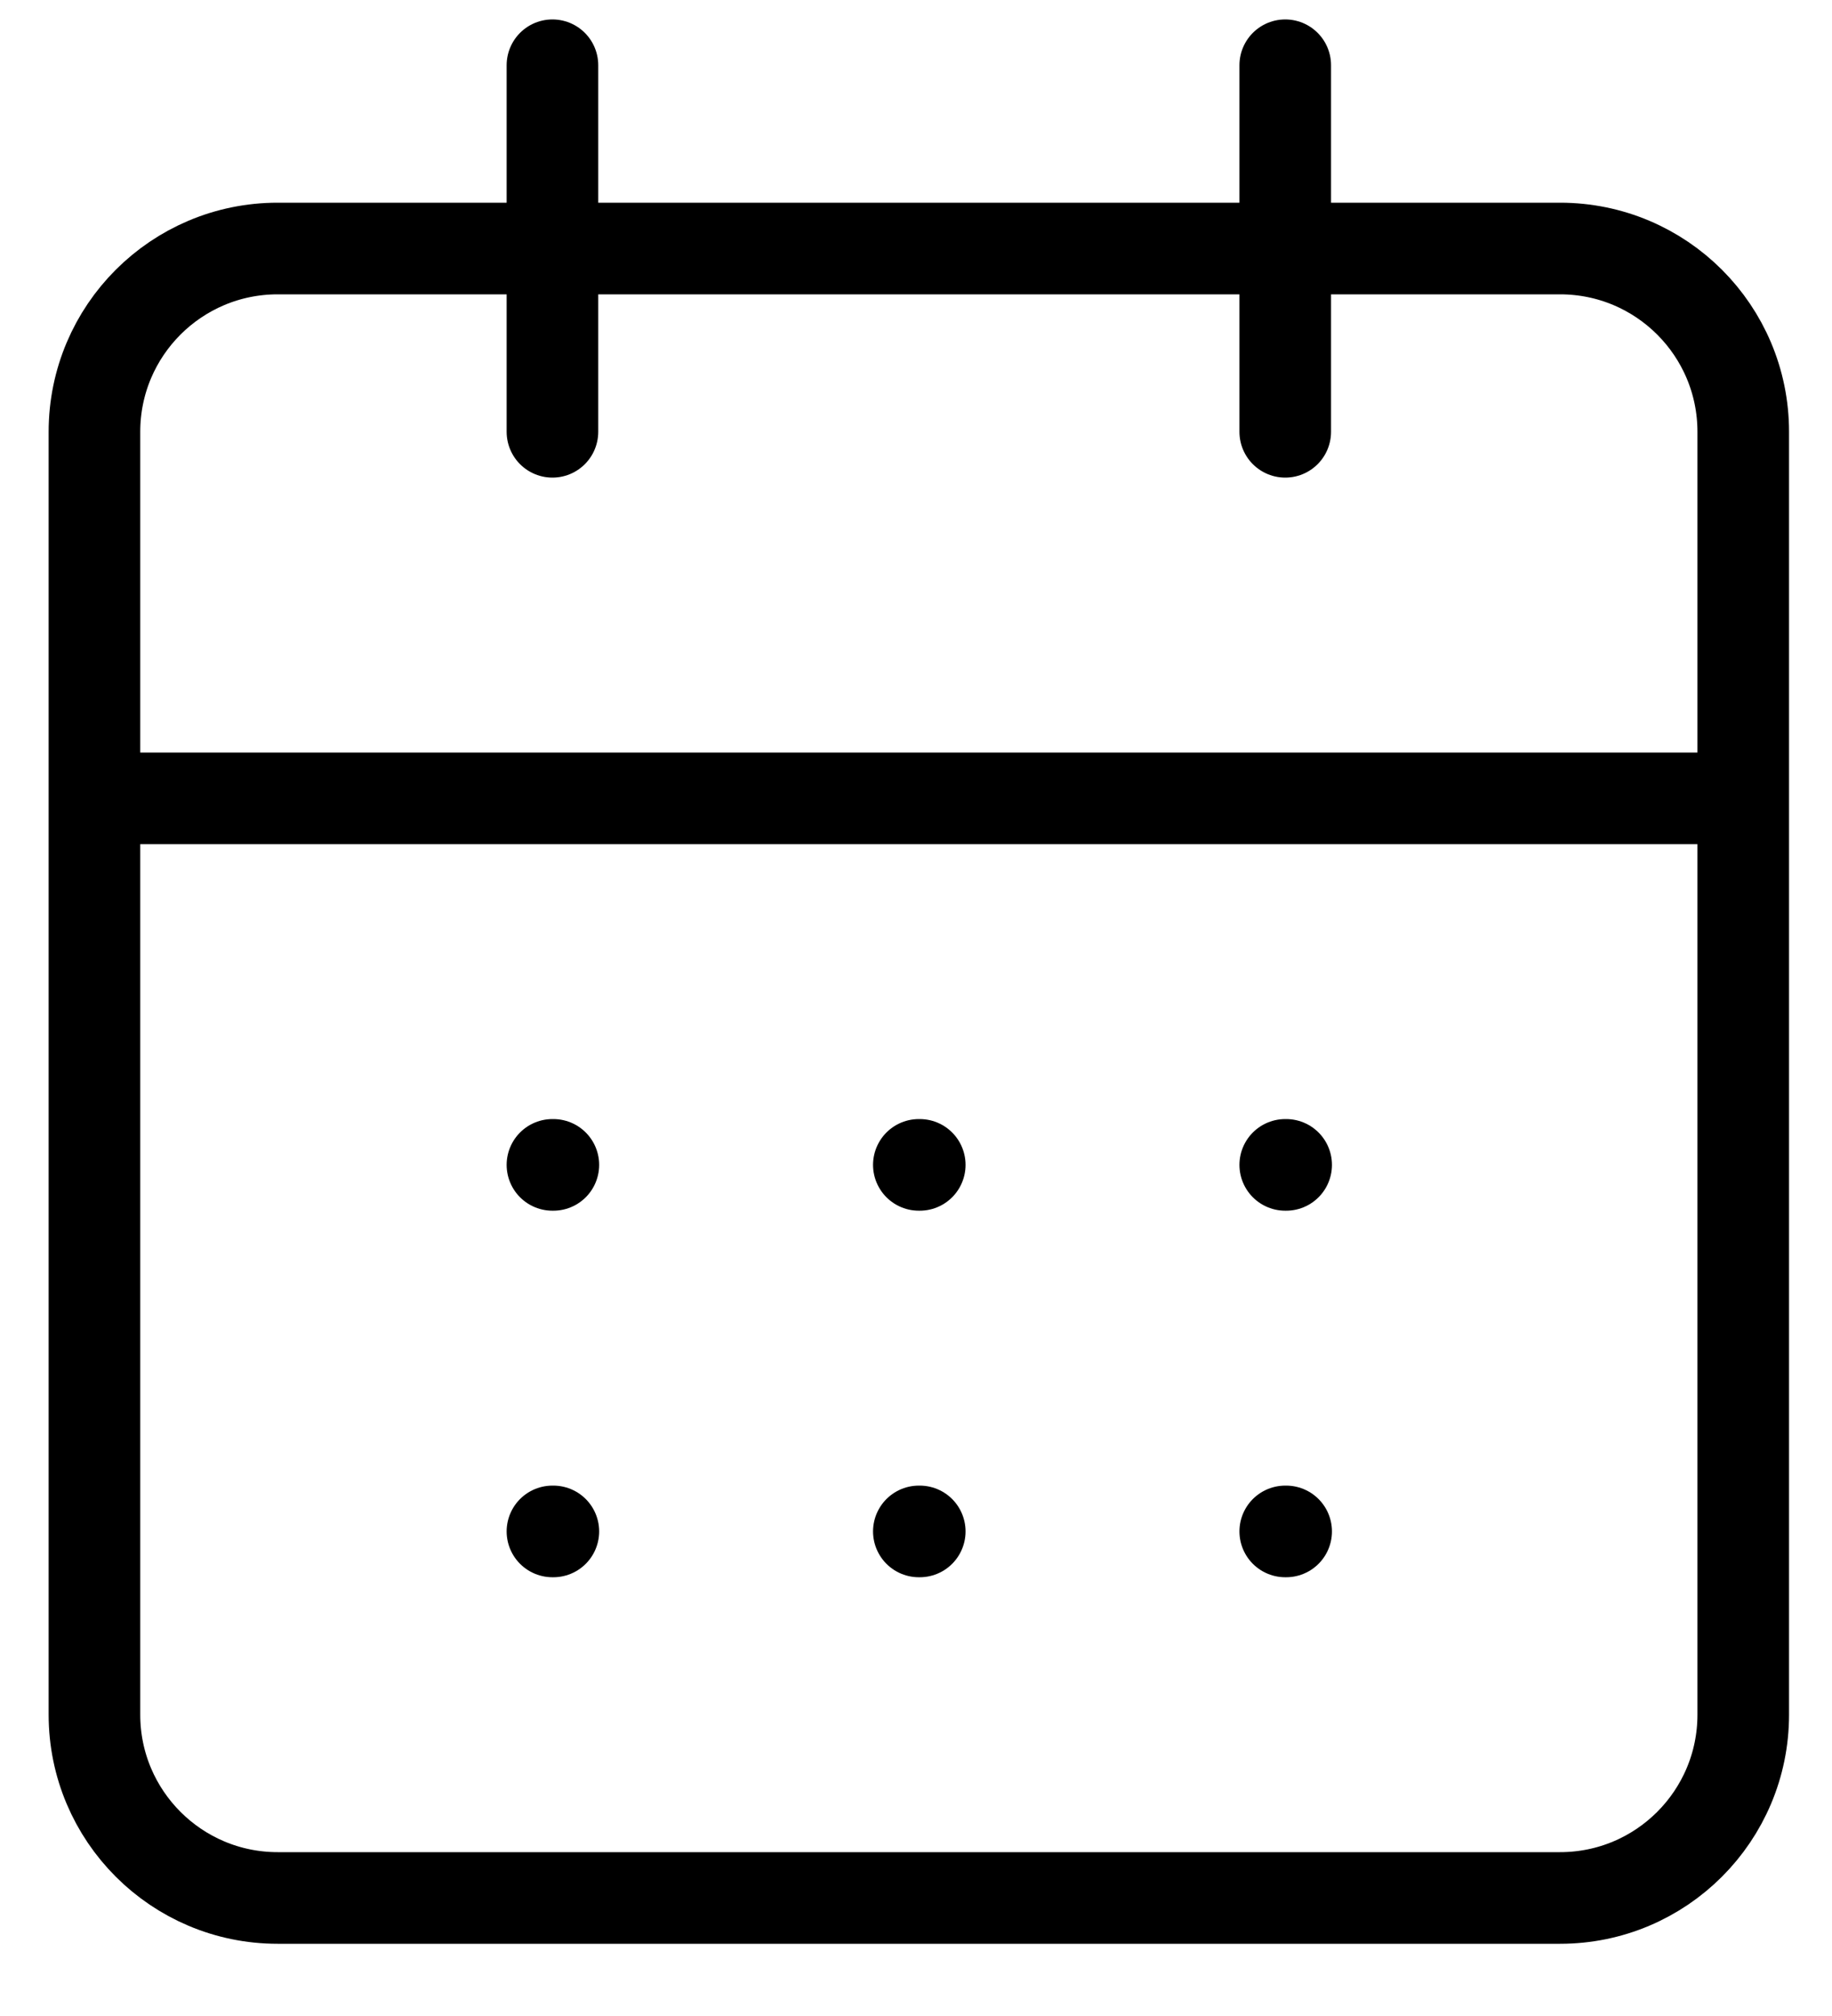<svg width="20" height="22" viewBox="0 0 20 22" fill="none" xmlns="http://www.w3.org/2000/svg">
<path d="M6.031 0.712V4.712M14.031 0.712V4.712M1.031 8.712H19.031M6.031 12.712H6.041M10.031 12.712H10.041M14.031 12.712H14.041M6.031 16.712H6.041M10.031 16.712H10.041M14.031 16.712H14.041M3.031 2.712H17.031C18.136 2.712 19.031 3.607 19.031 4.712V18.712C19.031 19.816 18.136 20.712 17.031 20.712H3.031C1.927 20.712 1.031 19.816 1.031 18.712V4.712C1.031 3.607 1.927 2.712 3.031 2.712Z" stroke="black" stroke-linecap="round" stroke-linejoin="round"/>
</svg>
